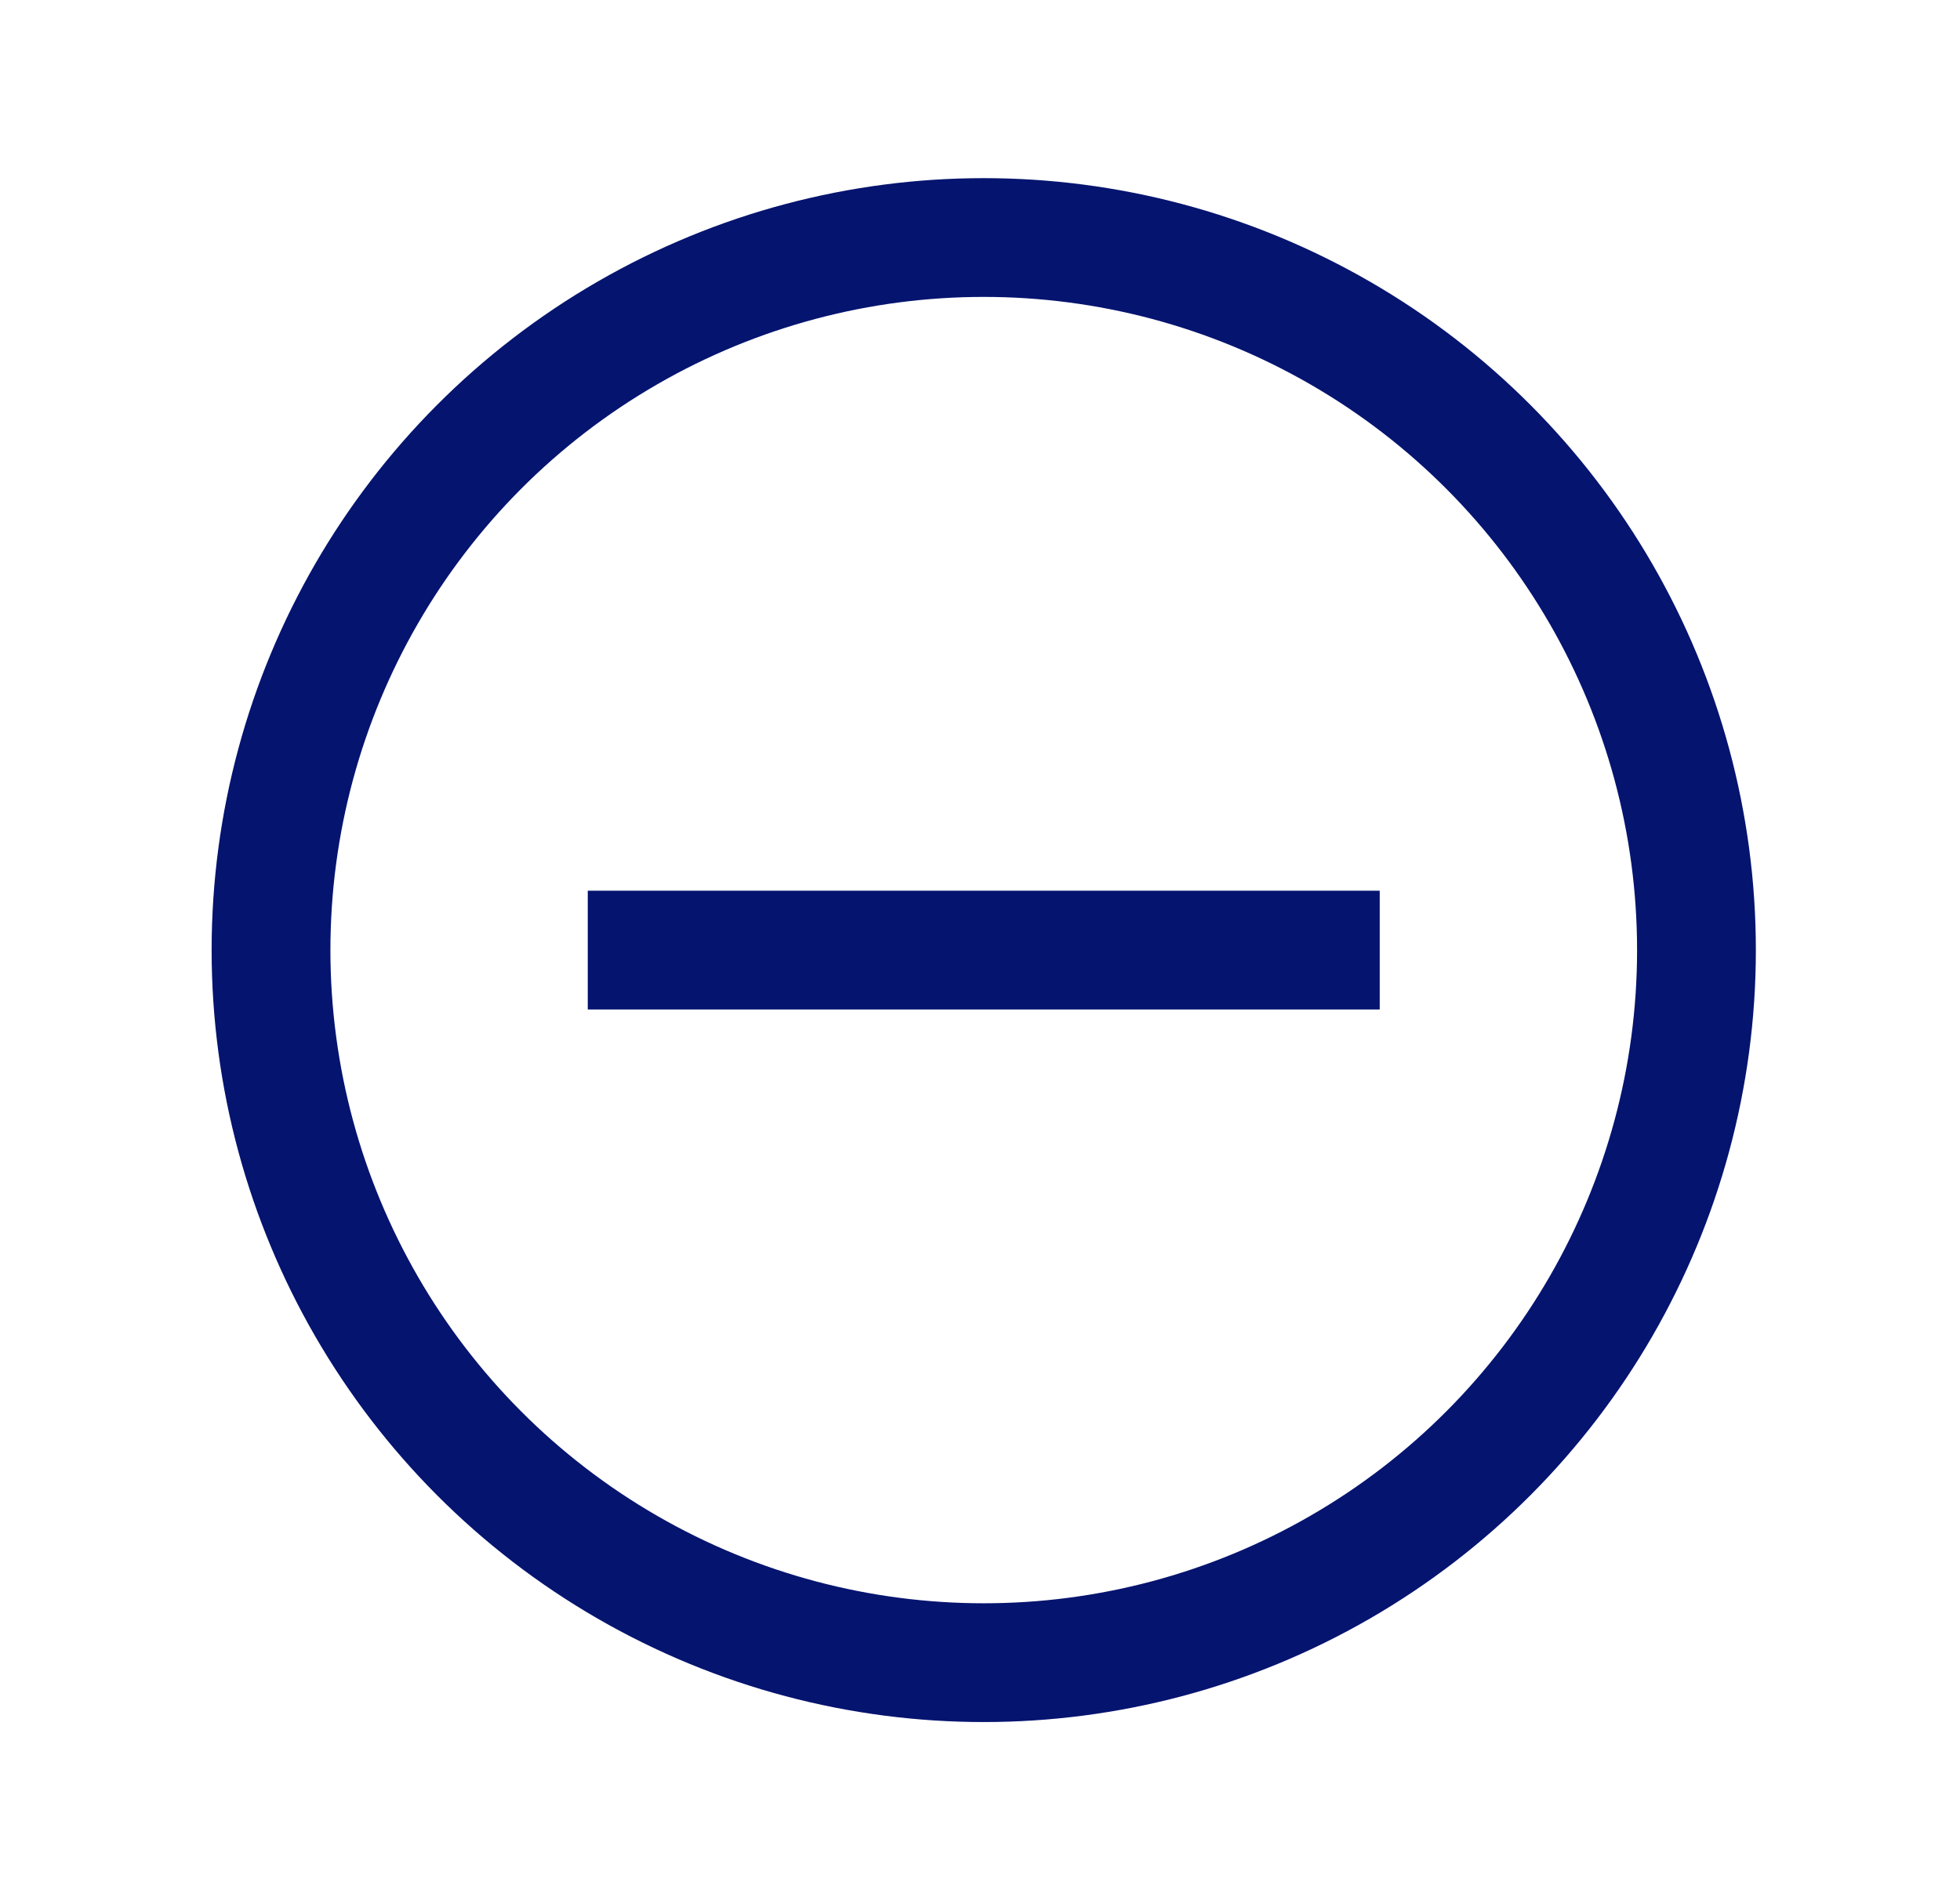 <?xml version="1.0" encoding="UTF-8"?>
<svg xmlns="http://www.w3.org/2000/svg" width="33" height="32" viewBox="0 0 33 32" fill="none">
  <circle cx="16.563" cy="16" r="12" stroke="#05146F" stroke-width="2"></circle>
  <path d="M9.896 16H23.23" stroke="#05146F" stroke-width="2"></path>
</svg>
